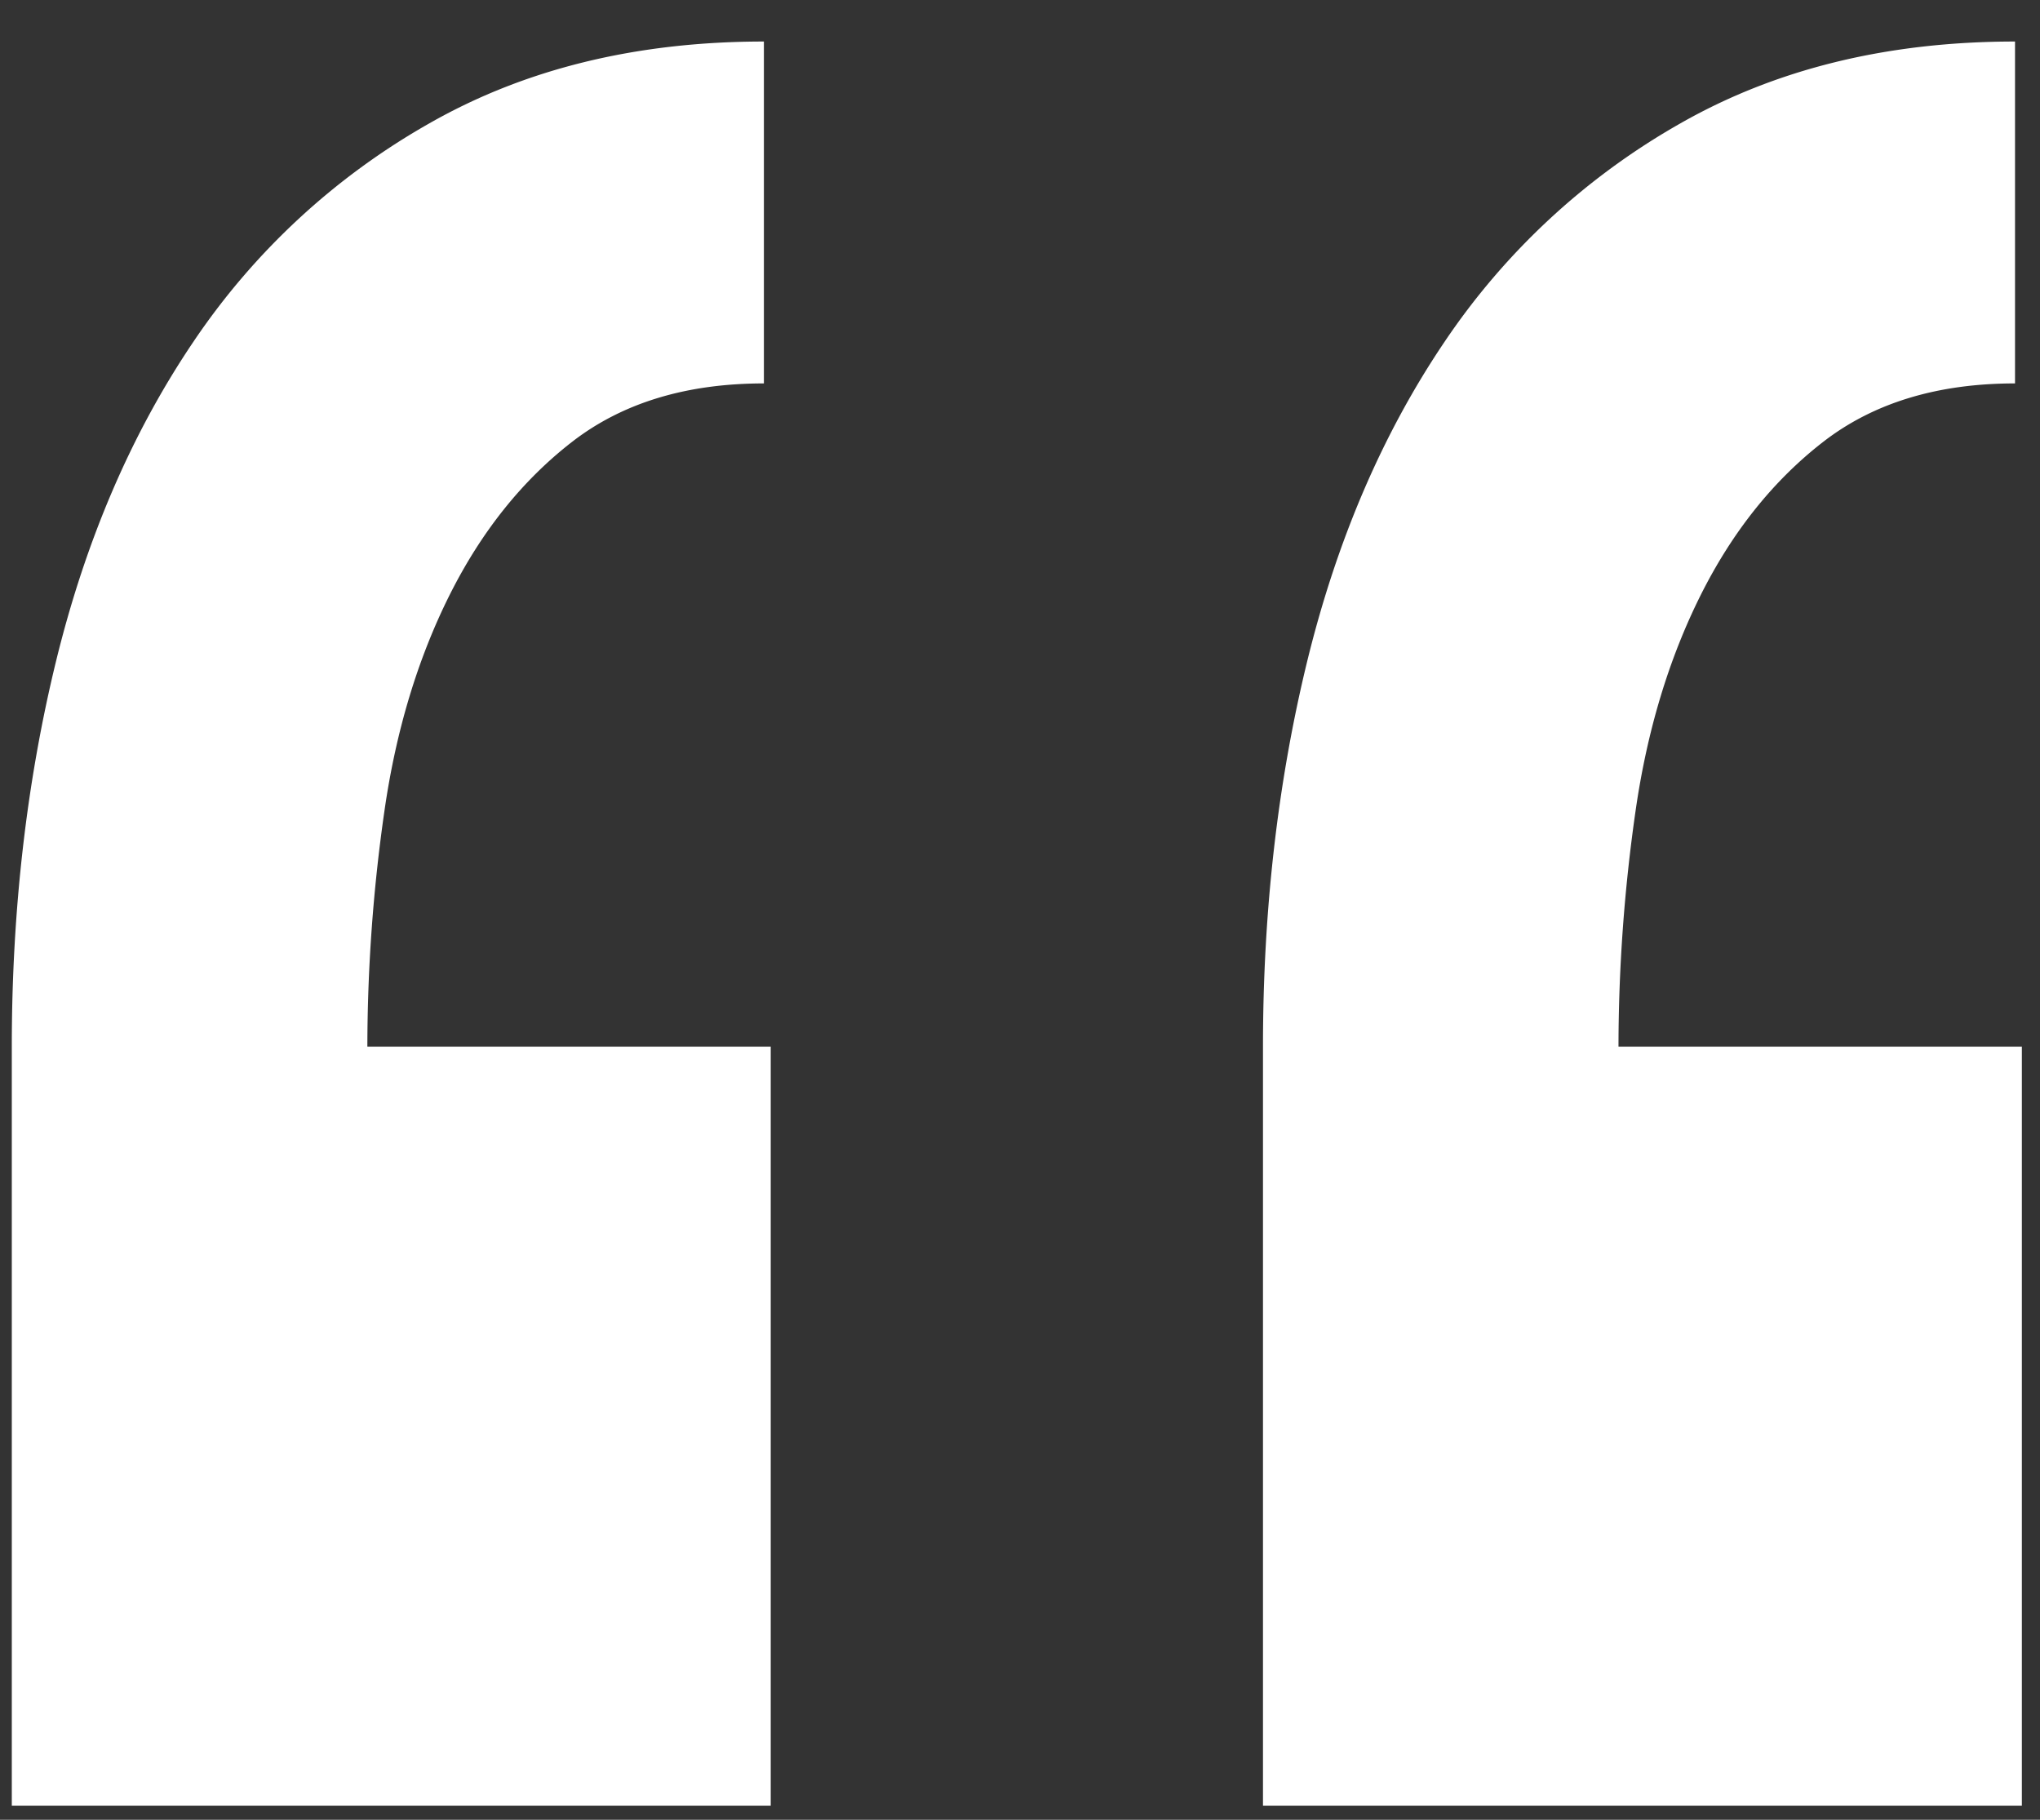 <svg width="37" height="33" xmlns="http://www.w3.org/2000/svg" class="svg-src">
	<rect width="100%" height="100%" fill="#333333" stroke="none"/>
	<path d="M13.98 32.745H.214V18.981c0-2.48.27-4.815.806-7.006.538-2.19 1.364-4.112 2.48-5.766A12.69 12.69 0 0 1 7.78 2.241C9.515 1.25 11.541.753 13.855.753v6.2c-1.405 0-2.562.352-3.472 1.054-.909.703-1.653 1.633-2.232 2.79-.578 1.158-.97 2.46-1.178 3.906a30.224 30.224 0 0 0-.31 4.278h7.316v13.764zm22.691 0H22.907V18.981c0-2.48.27-4.815.806-7.006.538-2.19 1.364-4.112 2.48-5.766a12.69 12.69 0 0 1 4.278-3.968C32.207 1.25 34.233.753 36.547.753v6.2c-1.405 0-2.562.352-3.472 1.054-.909.703-1.653 1.633-2.232 2.79-.578 1.158-.97 2.46-1.178 3.906a30.224 30.224 0 0 0-.31 4.278h7.316v13.764z" fill="#FFF" fill-rule="evenodd"/>
</svg>
